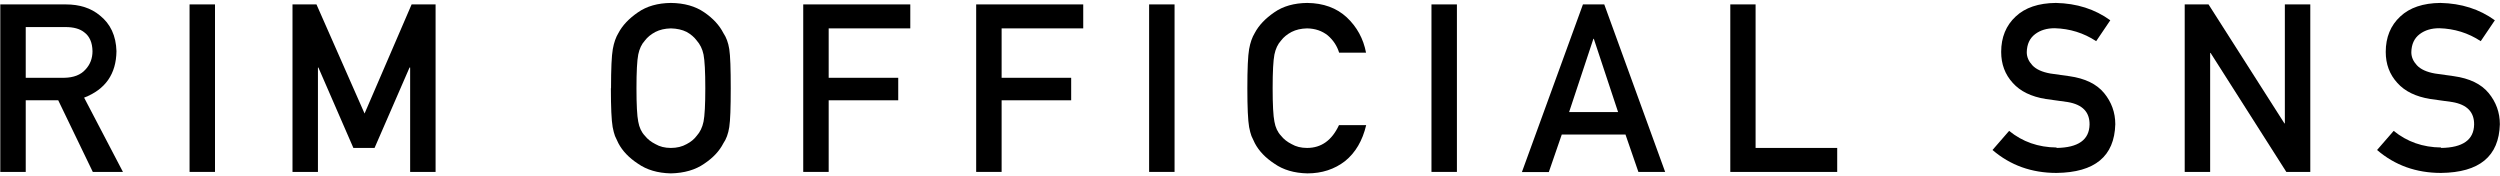 <?xml version="1.0" encoding="UTF-8"?>
<svg id="_レイヤー_2" data-name="レイヤー 2" xmlns="http://www.w3.org/2000/svg" width="170" height="12" viewBox="0 0 170 12">
  <defs>
    <style>
      .cls-1 {
        fill: none;
      }

      .cls-1, .cls-2 {
        stroke-width: 0px;
      }
    </style>
  </defs>
  <g id="_レイヤー_2-2" data-name="レイヤー 2">
    <g>
      <path class="cls-2" d="m.02.3h4.45c.95,0,1.72.25,2.32.75.72.57,1.1,1.38,1.13,2.43-.02,1.55-.75,2.6-2.2,3.16l2.64,5.05h-2.05l-2.35-4.87H1.75v4.87H.02V.3Zm1.73,4.99h2.61c.65-.01,1.13-.2,1.45-.56.32-.34.48-.76.48-1.25-.01-.59-.2-1.02-.57-1.29-.29-.23-.71-.35-1.27-.35H1.75v3.45Z"/>
      <path class="cls-2" d="m12.89.3h1.73v11.39h-1.73V.3Z"/>
      <path class="cls-2" d="m19.9.3h1.62l3.27,7.42L27.99.3h1.63v11.39h-1.73v-7.1h-.04l-2.38,5.47h-1.44l-2.38-5.47h-.03v7.1h-1.73V.3Z"/>
      <path class="cls-2" d="m41.55,6c0-1.32.04-2.21.12-2.66.08-.45.21-.81.38-1.09.28-.53.72-.99,1.33-1.41.6-.42,1.35-.63,2.24-.64.91.01,1.66.22,2.27.64.6.41,1.03.88,1.3,1.41.19.28.33.64.4,1.09.07.45.1,1.33.1,2.66s-.03,2.18-.1,2.64c-.07.46-.21.83-.4,1.1-.27.53-.7.99-1.3,1.39-.6.42-1.36.64-2.27.66-.9-.02-1.64-.24-2.24-.66-.61-.4-1.05-.86-1.33-1.39-.08-.17-.16-.34-.23-.49-.06-.16-.11-.36-.16-.61-.08-.46-.12-1.34-.12-2.64Zm1.73,0c0,1.12.04,1.88.12,2.27.07.4.22.72.45.96.18.23.42.42.72.57.29.17.64.26,1.05.26s.77-.09,1.07-.26c.29-.15.52-.34.69-.57.22-.24.38-.57.46-.96.08-.4.12-1.15.12-2.27s-.04-1.88-.12-2.29c-.08-.39-.24-.7-.46-.95-.17-.23-.4-.43-.69-.59-.3-.15-.66-.23-1.07-.24-.41.01-.75.09-1.05.24-.3.16-.54.35-.72.59-.22.24-.37.56-.45.95-.08.41-.12,1.17-.12,2.29Z"/>
      <path class="cls-2" d="m54.63.3h7.27v1.63h-5.55v3.36h4.73v1.53h-4.73v4.87h-1.73V.3Z"/>
      <path class="cls-2" d="m66.39.3h7.27v1.63h-5.55v3.36h4.73v1.53h-4.73v4.87h-1.73V.3Z"/>
      <path class="cls-2" d="m78.14.3h1.73v11.39h-1.73V.3Z"/>
      <path class="cls-2" d="m92.9,8.51c-.25,1.06-.73,1.87-1.43,2.44-.72.56-1.58.84-2.57.84-.9-.02-1.64-.24-2.24-.66-.61-.4-1.05-.86-1.33-1.39-.08-.17-.16-.34-.23-.49-.06-.16-.11-.36-.16-.61-.08-.46-.12-1.34-.12-2.64s.04-2.21.12-2.66c.08-.45.21-.81.38-1.09.28-.53.72-.99,1.33-1.41.6-.42,1.35-.63,2.24-.64,1.1.01,2,.34,2.69.98.69.65,1.13,1.45,1.31,2.4h-1.83c-.14-.46-.4-.85-.77-1.17-.39-.31-.85-.47-1.41-.48-.41.01-.75.09-1.05.24-.3.16-.54.35-.72.59-.22.24-.37.56-.45.95-.08.41-.12,1.17-.12,2.29s.04,1.88.12,2.27c.07.4.22.72.45.96.18.23.42.42.72.57.29.17.64.26,1.05.26.97,0,1.69-.52,2.17-1.55h1.83Z"/>
      <path class="cls-2" d="m97.34.3h1.73v11.39h-1.73V.3Z"/>
      <path class="cls-2" d="m110.52,9.15h-4.32l-.88,2.55h-1.83L107.64.3h1.45l4.14,11.39h-1.82l-.88-2.55Zm-.49-1.53l-1.65-4.98h-.03l-1.65,4.98h3.33Z"/>
      <path class="cls-2" d="m117.65.3h1.73v9.76h5.55v1.63h-7.27V.3Z"/>
      <path class="cls-2" d="m139.84,10.06c1.48-.02,2.23-.55,2.25-1.59.01-.85-.48-1.36-1.48-1.53-.46-.06-.96-.13-1.51-.21-.98-.16-1.72-.52-2.23-1.09-.53-.58-.79-1.28-.79-2.11,0-.99.33-1.8.99-2.41.64-.6,1.55-.91,2.73-.92,1.42.03,2.65.42,3.7,1.18l-.96,1.42c-.85-.56-1.79-.85-2.82-.88-.53,0-.97.13-1.33.4-.37.28-.56.69-.57,1.23,0,.33.13.62.38.89.25.27.66.46,1.23.56.31.05.74.11,1.28.18,1.07.15,1.86.53,2.37,1.15.5.61.76,1.32.76,2.12-.06,2.18-1.39,3.28-4,3.31-1.69,0-3.14-.52-4.35-1.56l1.13-1.3c.91.74,1.98,1.12,3.23,1.13Z"/>
      <path class="cls-2" d="m148.56.3h1.62l5.16,8.09h.03V.3h1.73v11.39h-1.63l-5.15-8.09h-.03v8.09h-1.73V.3Z"/>
      <path class="cls-2" d="m165.99,10.06c1.48-.02,2.23-.55,2.25-1.59.01-.85-.48-1.36-1.48-1.53-.46-.06-.96-.13-1.51-.21-.98-.16-1.72-.52-2.23-1.09-.53-.58-.79-1.28-.79-2.11,0-.99.33-1.8.99-2.41.64-.6,1.55-.91,2.73-.92,1.42.03,2.65.42,3.7,1.18l-.96,1.42c-.85-.56-1.79-.85-2.82-.88-.53,0-.97.13-1.33.4-.37.28-.56.69-.57,1.23,0,.33.13.62.38.89.25.27.66.46,1.23.56.31.05.74.11,1.28.18,1.07.15,1.86.53,2.37,1.15.5.61.76,1.32.76,2.12-.06,2.18-1.39,3.28-4,3.31-1.69,0-3.14-.52-4.35-1.56l1.13-1.3c.91.74,1.98,1.12,3.23,1.13Z"/>
    </g>
    <rect class="cls-1" width="170" height="12"/>
  </g>
</svg>